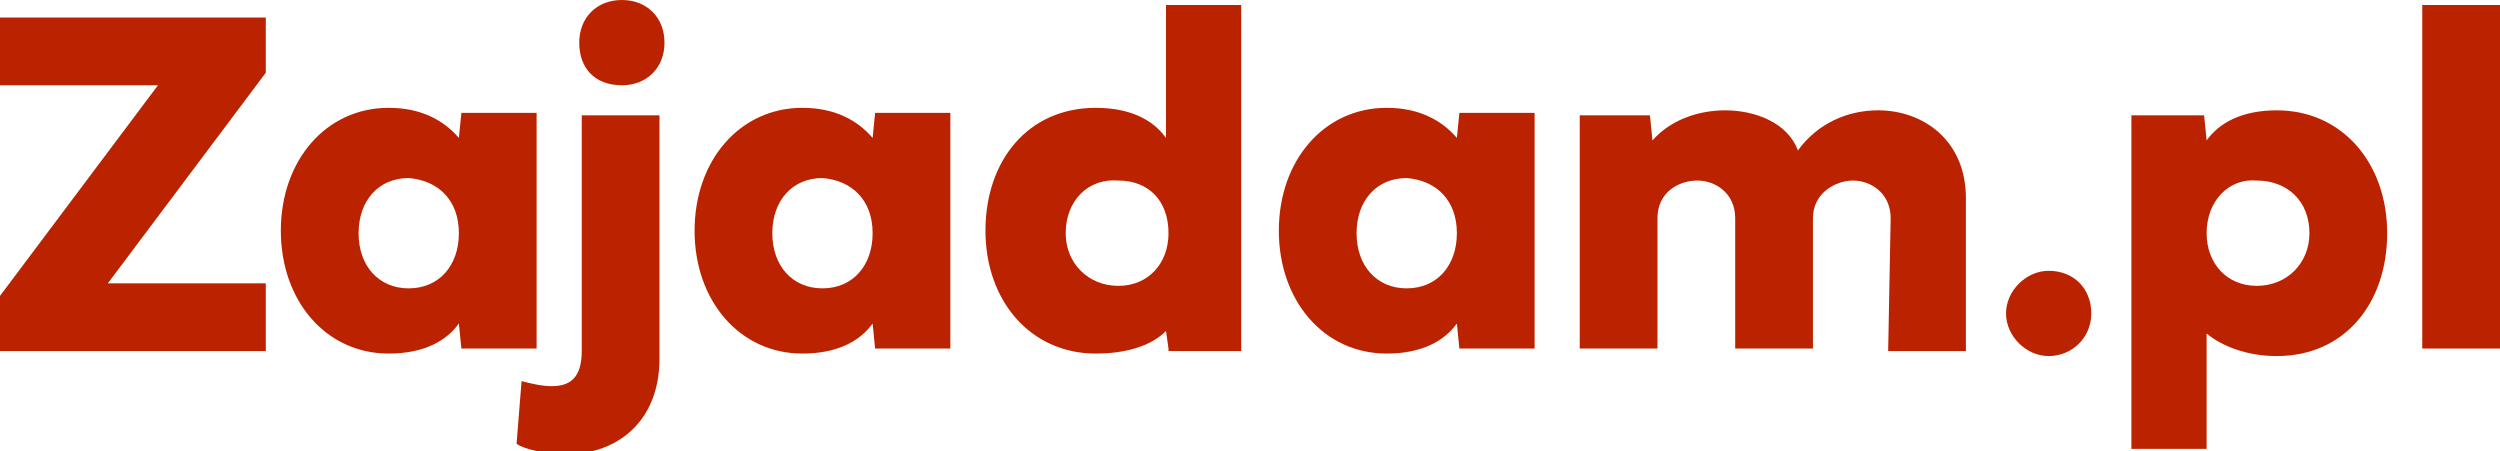 <?xml version="1.0" encoding="utf-8"?>
<!-- Generator: Adobe Illustrator 23.0.4, SVG Export Plug-In . SVG Version: 6.00 Build 0)  -->
<svg version="1.1" id="Warstwa_1" xmlns="http://www.w3.org/2000/svg" xmlns:xlink="http://www.w3.org/1999/xlink" x="0px" y="0px"
	 viewBox="0 0 99.7 18" style="enable-background:new 0 0 99.7 18;" xml:space="preserve">
<style type="text/css">
	.st0{fill:#BB2200;}
</style>
<g>
	<path class="st0" d="M0,11.8l6.3-8.4H0V0.7h10.6v2.2l-6.3,8.4h6.3V14H0V11.8z"/>
	<path class="st0" d="M18.4,13.9l-0.1-1c-0.5,0.7-1.4,1.2-2.8,1.2c-2.5,0-4.3-2.1-4.3-4.9s1.8-4.9,4.3-4.9c1.3,0,2.2,0.5,2.8,1.2
		l0.1-1h3v9.4C21.4,13.9,18.4,13.9,18.4,13.9z M14.3,9.3c0,1.3,0.8,2.2,2,2.2s2-0.9,2-2.2s-0.8-2.1-2-2.2C15.1,7.1,14.3,8,14.3,9.3z
		"/>
	<path class="st0" d="M20.8,15.2c0.4,0.1,0.8,0.2,1.2,0.2c0.7,0,1.2-0.3,1.2-1.4V4.6h3.1v9.7c0,2.6-1.8,3.8-3.6,3.8
		c-1.1,0-1.8-0.2-2.1-0.4L20.8,15.2z M23.1,1.7c0-1,0.7-1.7,1.7-1.7s1.7,0.7,1.7,1.7s-0.7,1.7-1.7,1.7C23.7,3.4,23.1,2.7,23.1,1.7z"
		/>
	<path class="st0" d="M34.9,13.9l-0.1-1c-0.5,0.7-1.4,1.2-2.8,1.2c-2.5,0-4.3-2.1-4.3-4.9s1.8-4.9,4.3-4.9c1.3,0,2.2,0.5,2.8,1.2
		l0.1-1h3v9.4C37.9,13.9,34.9,13.9,34.9,13.9z M30.8,9.3c0,1.3,0.8,2.2,2,2.2s2-0.9,2-2.2s-0.8-2.1-2-2.2C31.6,7.1,30.8,8,30.8,9.3z
		"/>
	<path class="st0" d="M46.6,13.9l-0.1-0.7c-0.6,0.6-1.6,0.9-2.8,0.9c-2.6,0-4.4-2.1-4.4-4.9s1.7-4.9,4.4-4.9c1.4,0,2.3,0.5,2.8,1.2
		V0.2h3V14h-2.9V13.9z M42.5,9.3c0,1.2,0.9,2.1,2.1,2.1c1.2,0,2-0.9,2-2.1c0-1.3-0.8-2.1-2-2.1C43.4,7.1,42.5,8,42.5,9.3z"/>
	<path class="st0" d="M58.2,13.9l-0.1-1c-0.5,0.7-1.4,1.2-2.8,1.2c-2.5,0-4.3-2.1-4.3-4.9s1.8-4.9,4.3-4.9c1.3,0,2.2,0.5,2.8,1.2
		l0.1-1h3v9.4C61.2,13.9,58.2,13.9,58.2,13.9z M54.1,9.3c0,1.3,0.8,2.2,2,2.2s2-0.9,2-2.2s-0.8-2.1-2-2.2C54.9,7.1,54.1,8,54.1,9.3z
		"/>
	<path class="st0" d="M75.4,8.7c0-1-0.8-1.5-1.5-1.5s-1.6,0.5-1.6,1.5v5.2h-3.1V8.7c0-1-0.8-1.5-1.5-1.5c-0.8,0-1.6,0.5-1.6,1.5v5.2
		H63V4.6h2.8l0.1,1c0.7-0.8,1.8-1.2,2.9-1.2c1.2,0,2.5,0.5,2.9,1.6c0.8-1.1,2-1.6,3.2-1.6c1.8,0,3.5,1.2,3.5,3.5V14h-3.1L75.4,8.7
		L75.4,8.7z"/>
	<path class="st0" d="M81.7,10.8c1,0,1.7,0.7,1.7,1.7s-0.8,1.7-1.7,1.7S80,13.4,80,12.5S80.8,10.8,81.7,10.8z"/>
	<path class="st0" d="M85,17.9V4.6h2.9l0.1,1c0.5-0.7,1.4-1.2,2.8-1.2c2.6,0,4.4,2.1,4.4,4.9s-1.7,4.9-4.4,4.9
		c-1.2,0-2.2-0.4-2.8-0.9v4.6H85z M88,9.3c0,1.2,0.8,2.1,2,2.1s2.1-0.9,2.1-2.1c0-1.3-0.9-2.1-2.1-2.1C88.9,7.1,88,8,88,9.3z"/>
	<path class="st0" d="M99.7,13.9h-3.1V0.2h3.1V13.9z"/>
</g>
</svg>
